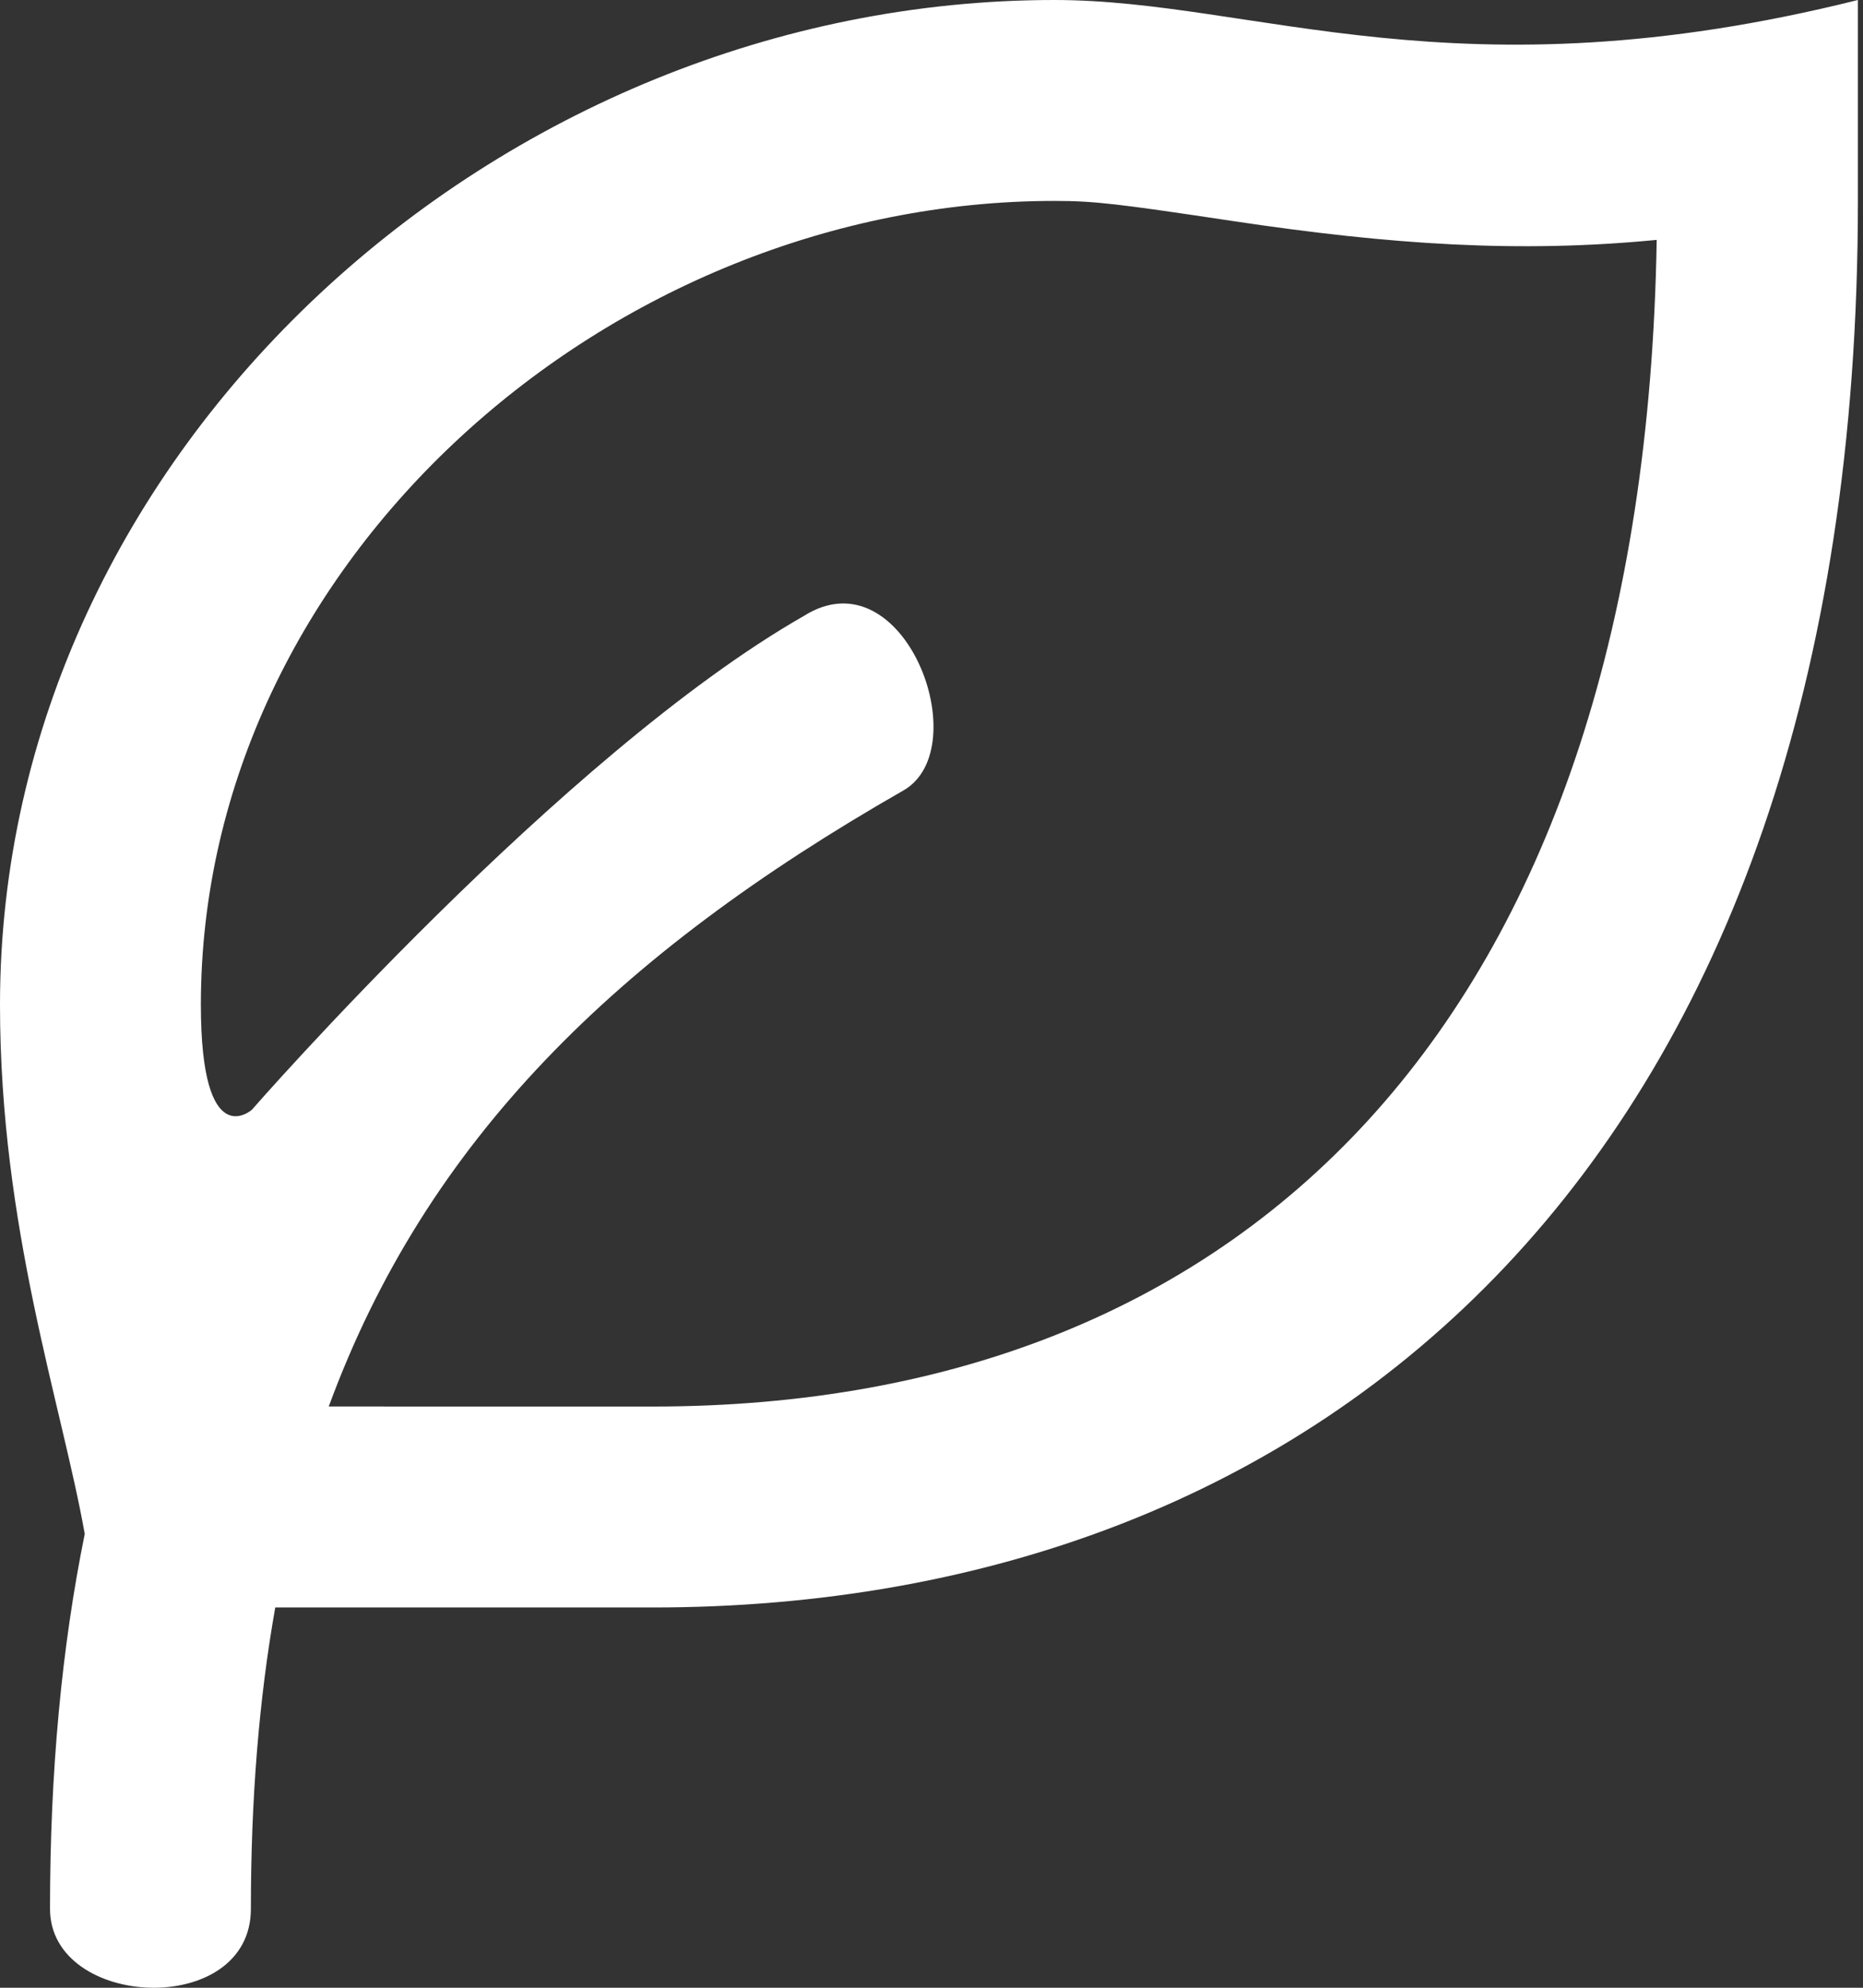 <?xml version="1.0" encoding="UTF-8"?>
<svg xmlns="http://www.w3.org/2000/svg" width="45" height="48" viewBox="0 0 45 48" fill="none">
  <rect x="0" y="0" width="45" height="48" fill="#333333" stroke="none"/>
  <path d="M44.877 0V4.852C44.877 28.209 31.843 38.817 15.765 38.817L6.649 38.816C6.256 41.029 6.06 43.443 6.06 46.095C6.06 48.747 1.208 48.521 1.208 46.095C1.208 42.789 1.489 39.786 2.047 37.041C1.488 33.902 0 29.64 0 24.261C0 10.862 12.07 0 25.469 0C30.321 0 35.173 2.426 44.877 0ZM25.469 4.852C14.75 4.852 4.852 13.542 4.852 24.261C4.852 27.9 6.084 26.798 6.084 26.798C6.084 26.798 13.584 18.207 19.413 14.876C21.834 13.343 23.608 18.067 21.82 19.089C14.894 23.047 10.3 27.544 7.941 33.964L15.765 33.965C30.358 33.965 39.712 24.326 40.017 5.793C36.689 6.116 33.596 5.91 29.781 5.338C26.988 4.919 26.441 4.852 25.469 4.852Z" fill="white"></path>
</svg>
